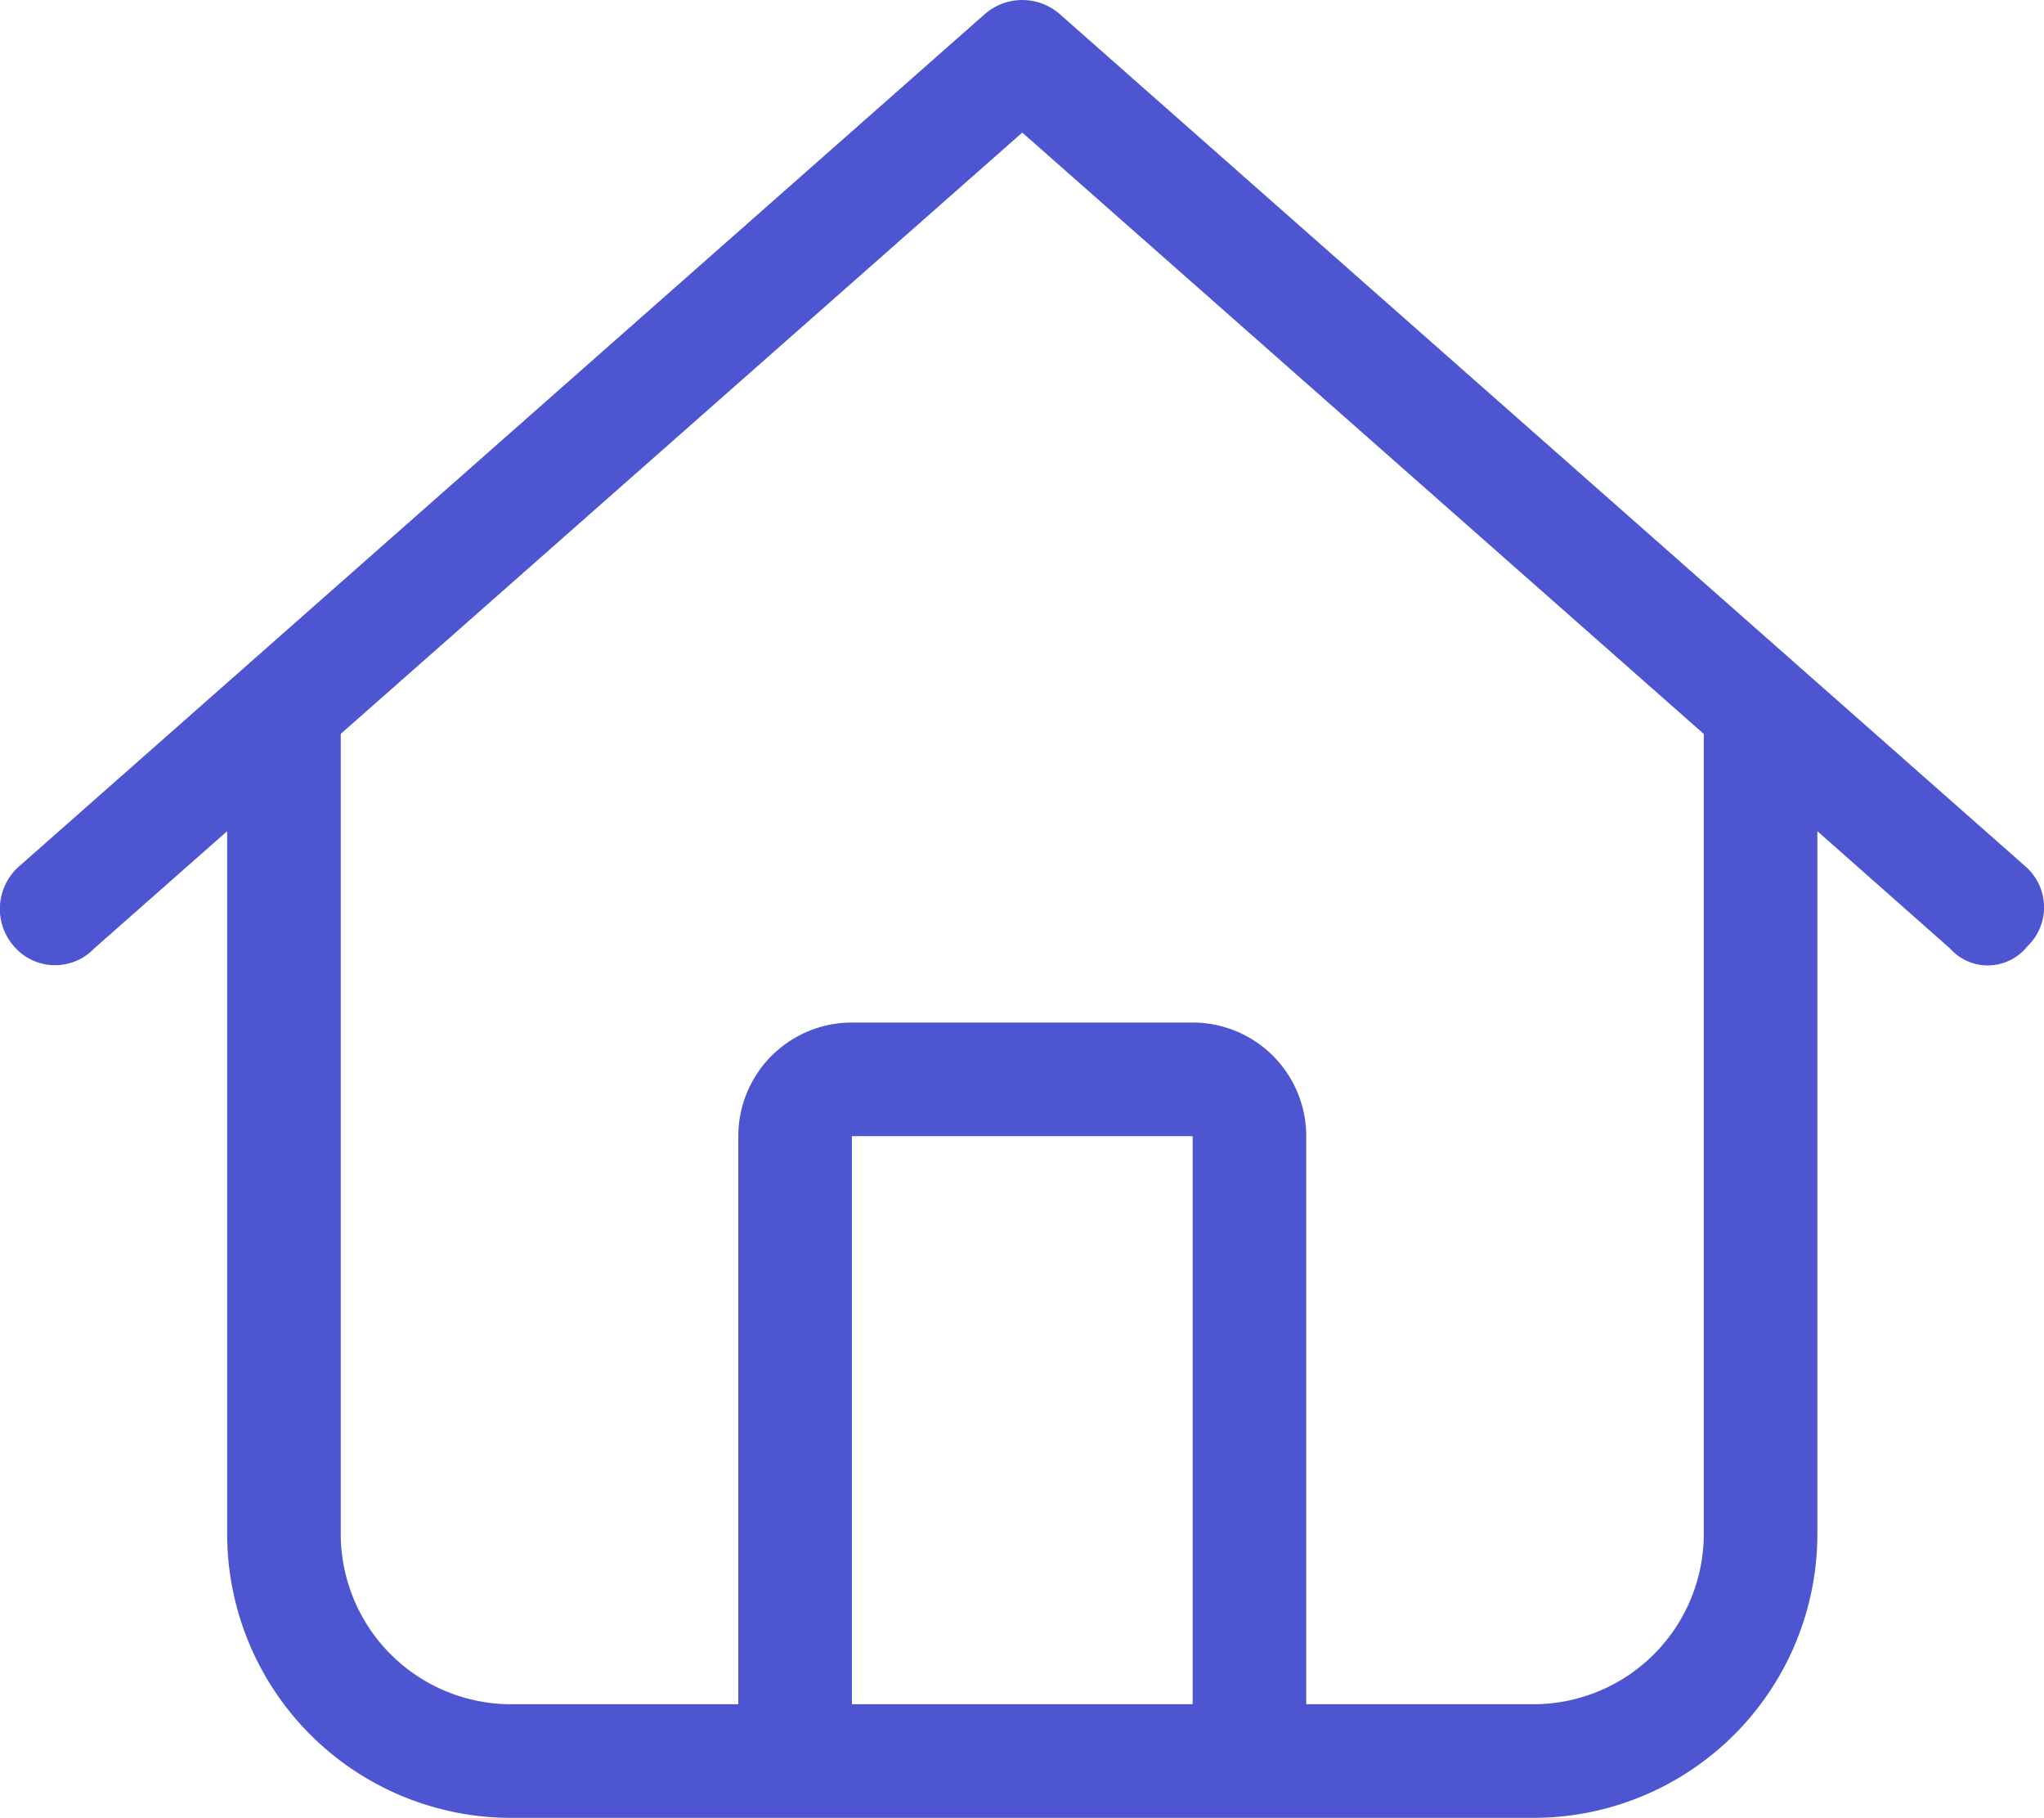 <?xml version="1.0" encoding="UTF-8"?> <svg xmlns="http://www.w3.org/2000/svg" width="44.988" height="40" viewBox="0 0 44.988 40"><path id="icon_house" d="M44.578,19.063a1.192,1.192,0,0,1,.039,1.766,1.114,1.114,0,0,1-1.7.039L40,18.289V33.75A6.248,6.248,0,0,1,33.75,40H11.25A6.249,6.249,0,0,1,5,33.75V18.289L2.077,20.867a1.193,1.193,0,0,1-1.765-.039,1.247,1.247,0,0,1,.11-1.766L21.672.313a1.253,1.253,0,0,1,1.656,0ZM11.25,37.5h5V25a2.5,2.5,0,0,1,2.5-2.5h7.5a2.5,2.5,0,0,1,2.5,2.5V37.5h5a3.751,3.751,0,0,0,3.75-3.75v-17.6L22.5,2.917,7.5,16.148v17.6A3.751,3.751,0,0,0,11.25,37.5Zm7.5,0h7.5V25h-7.5Z" transform="translate(0)" fill="#4d56d0"></path></svg> 